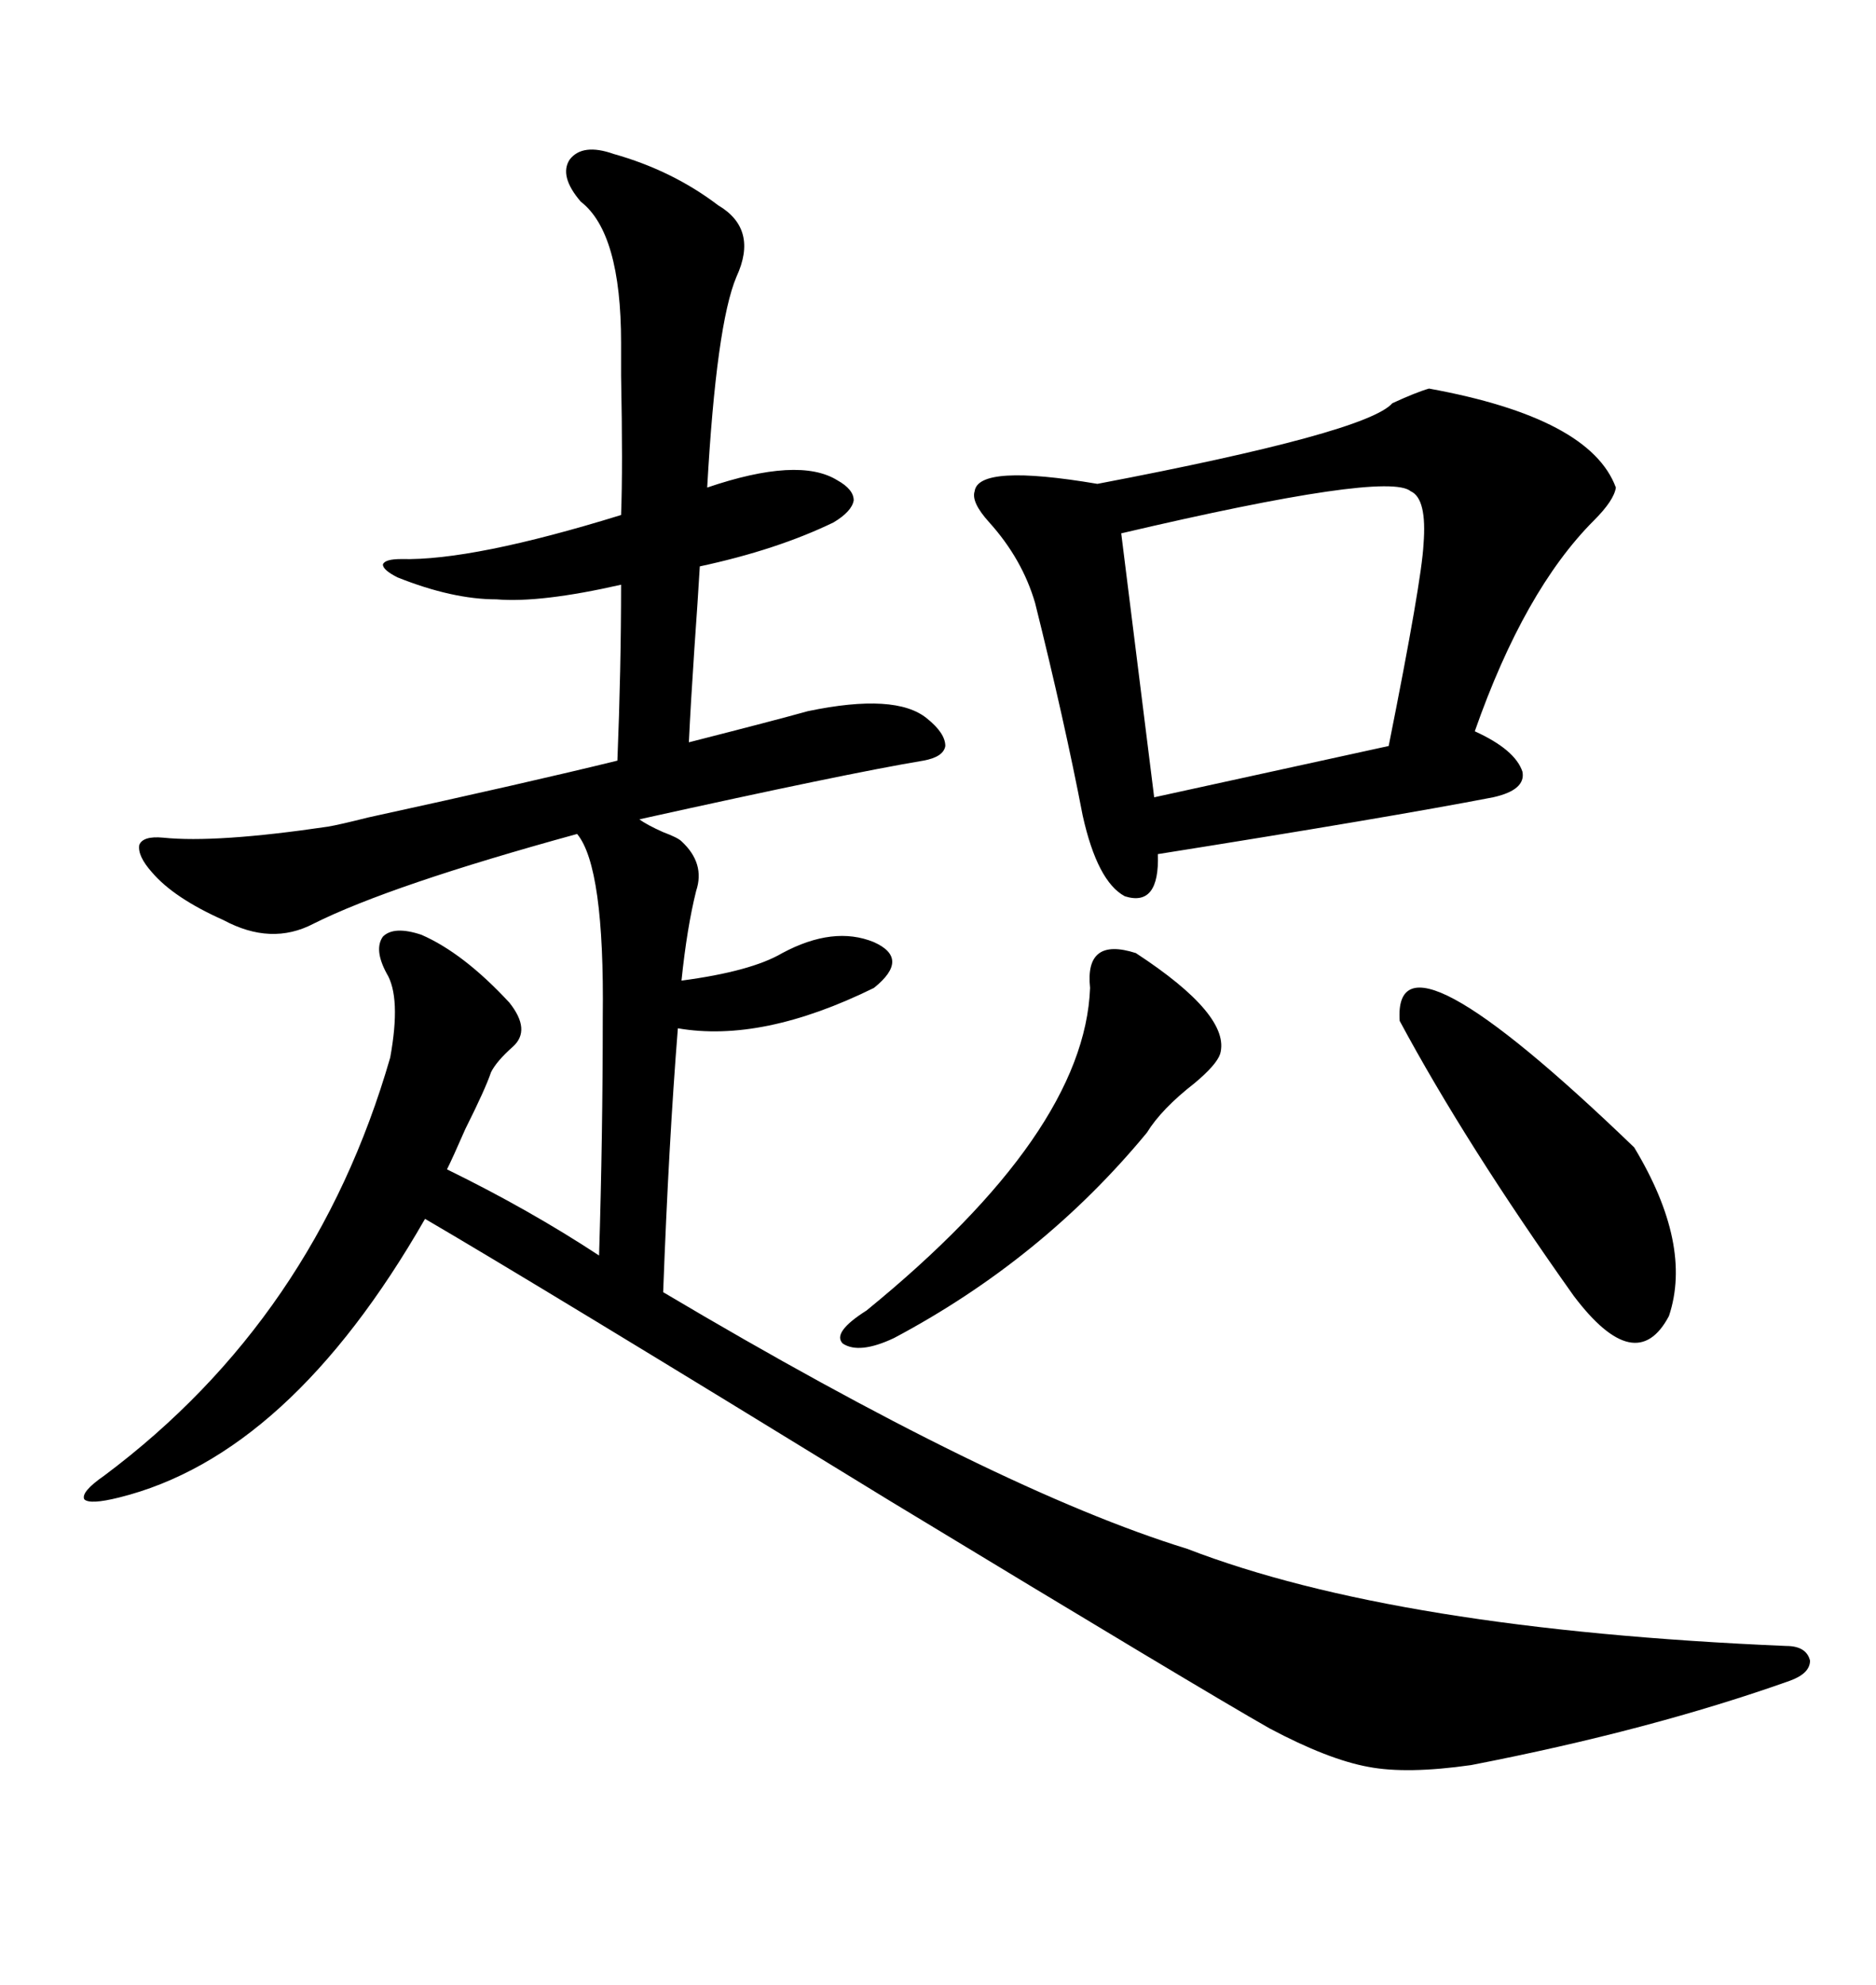 <svg xmlns="http://www.w3.org/2000/svg" xmlns:xlink="http://www.w3.org/1999/xlink" width="300" height="317.285"><path d="M98.14 24.61L98.14 24.61Q107.52 27.25 114.84 32.81L114.84 32.81Q121.29 36.62 117.77 44.24L117.77 44.24Q114.55 51.86 113.09 77.93L113.09 77.93Q127.73 72.95 133.89 76.76L133.89 76.76Q136.52 78.22 136.52 79.98L136.52 79.98Q136.23 81.74 133.30 83.50L133.30 83.50Q124.22 87.89 111.91 90.53L111.91 90.53Q111.62 95.51 111.04 103.71L111.04 103.71Q110.45 112.50 110.16 118.65L110.16 118.65Q123.93 115.14 129.20 113.67L129.20 113.67Q143.26 110.74 148.24 114.84L148.24 114.84Q151.17 117.19 151.17 119.24L151.17 119.24Q150.88 121.00 147.66 121.58L147.66 121.58Q135.35 123.63 102.25 130.96L102.25 130.96Q103.42 131.84 106.05 133.01L106.05 133.01Q108.40 133.89 108.98 134.47L108.98 134.47Q112.79 137.99 111.33 142.38L111.33 142.38Q109.86 148.24 108.98 156.74L108.98 156.74Q120.12 155.27 125.10 152.34L125.10 152.34Q133.30 147.95 139.75 150.59L139.75 150.59Q145.61 153.22 139.75 157.91L139.75 157.91Q121.88 166.70 108.40 164.36L108.40 164.36Q106.93 182.81 106.05 206.54L106.05 206.54Q159.38 238.18 189.84 247.56L189.84 247.56Q223.24 260.45 285.64 263.09L285.64 263.09Q288.87 263.09 289.45 265.43L289.45 265.43Q289.45 267.48 286.23 268.65L286.23 268.65Q263.96 276.56 235.25 282.13L235.25 282.13Q225 283.59 218.85 282.42L218.85 282.42Q212.40 281.25 203.03 276.27L203.03 276.27Q192.19 270.12 142.38 239.94L142.38 239.94Q85.55 205.08 67.97 194.82L67.97 194.82Q46.29 232.62 19.04 239.36L19.04 239.36Q14.36 240.53 13.48 239.65L13.48 239.65Q12.89 238.48 16.70 235.84L16.70 235.84Q50.39 210.64 62.40 169.04L62.40 169.04Q64.16 159.38 61.82 155.57L61.82 155.57Q59.77 151.76 61.23 149.71L61.23 149.71Q62.99 147.95 67.38 149.41L67.38 149.41Q74.12 152.34 81.45 160.25L81.45 160.25Q84.96 164.65 82.03 167.29L82.03 167.29Q79.39 169.63 78.52 171.39L78.52 171.39Q77.64 174.02 74.41 180.47L74.41 180.47Q72.36 185.16 71.48 186.91L71.48 186.91Q84.67 193.36 95.80 200.68L95.80 200.68Q96.39 181.64 96.39 162.60L96.39 162.60Q96.68 138.57 92.29 133.30L92.29 133.30Q62.40 141.50 50.10 147.66L50.10 147.66Q43.36 151.17 35.74 147.07L35.74 147.07Q27.83 143.55 24.32 139.45L24.32 139.45Q21.97 136.82 22.27 135.06L22.27 135.06Q22.85 133.59 26.07 133.89L26.07 133.89Q34.57 134.77 52.44 132.13L52.44 132.13Q54.20 131.84 58.89 130.66L58.89 130.66Q84.38 125.10 98.73 121.58L98.73 121.58Q99.32 106.93 99.32 93.46L99.32 93.46Q86.43 96.39 79.39 95.80L79.39 95.80Q72.36 95.80 63.57 92.29L63.57 92.29Q61.23 91.11 61.23 90.23L61.23 90.23Q61.52 89.36 64.16 89.36L64.16 89.36Q75.59 89.65 99.32 82.32L99.32 82.32Q99.61 74.71 99.32 60.06L99.32 60.06Q99.32 55.96 99.32 54.79L99.32 54.79Q99.32 37.21 92.87 32.23L92.87 32.23Q89.36 28.13 91.11 25.49L91.11 25.49Q93.16 22.85 98.14 24.61ZM228.52 62.11L228.52 62.11Q254.30 66.80 258.40 77.93L258.40 77.93Q258.11 79.98 254.88 83.20L254.88 83.20Q243.75 94.34 235.84 116.89L235.84 116.89Q242.29 119.82 243.46 123.34L243.46 123.34Q244.04 126.27 238.77 127.44L238.77 127.44Q222.07 130.66 185.16 136.52L185.16 136.52Q185.45 145.02 179.88 143.26L179.88 143.26Q175.49 140.92 173.14 130.37L173.14 130.37Q170.21 115.14 165.53 96.39L165.53 96.39Q163.48 89.36 158.20 83.50L158.20 83.50Q155.27 80.27 155.86 78.52L155.86 78.52Q156.45 74.12 175.49 77.34L175.49 77.34Q218.55 69.14 222.66 64.45L222.66 64.45Q226.46 62.70 228.52 62.11ZM225.59 78.52L225.59 78.52Q221.78 75.29 179.30 85.25L179.30 85.25L184.57 127.44L222.07 119.24Q227.34 92.87 227.64 87.01L227.64 87.01Q228.22 79.69 225.59 78.52ZM223.83 163.18L223.83 163.18Q222.66 146.19 261.33 183.40L261.33 183.40Q270.70 198.93 266.89 210.35L266.89 210.35Q261.62 220.31 251.66 207.13L251.66 207.13Q234.38 182.81 223.83 163.18ZM181.64 152.34L181.64 152.34Q196.88 162.30 195.12 168.46L195.12 168.46Q194.53 170.21 191.02 173.14L191.02 173.14Q185.74 177.25 183.40 181.05L183.40 181.05Q166.70 201.27 142.97 213.87L142.97 213.87Q137.40 216.50 134.77 214.75L134.77 214.75Q133.01 212.99 138.57 209.47L138.57 209.47Q173.44 181.05 174.32 157.91L174.32 157.91Q173.44 149.71 181.64 152.34Z"/></svg>